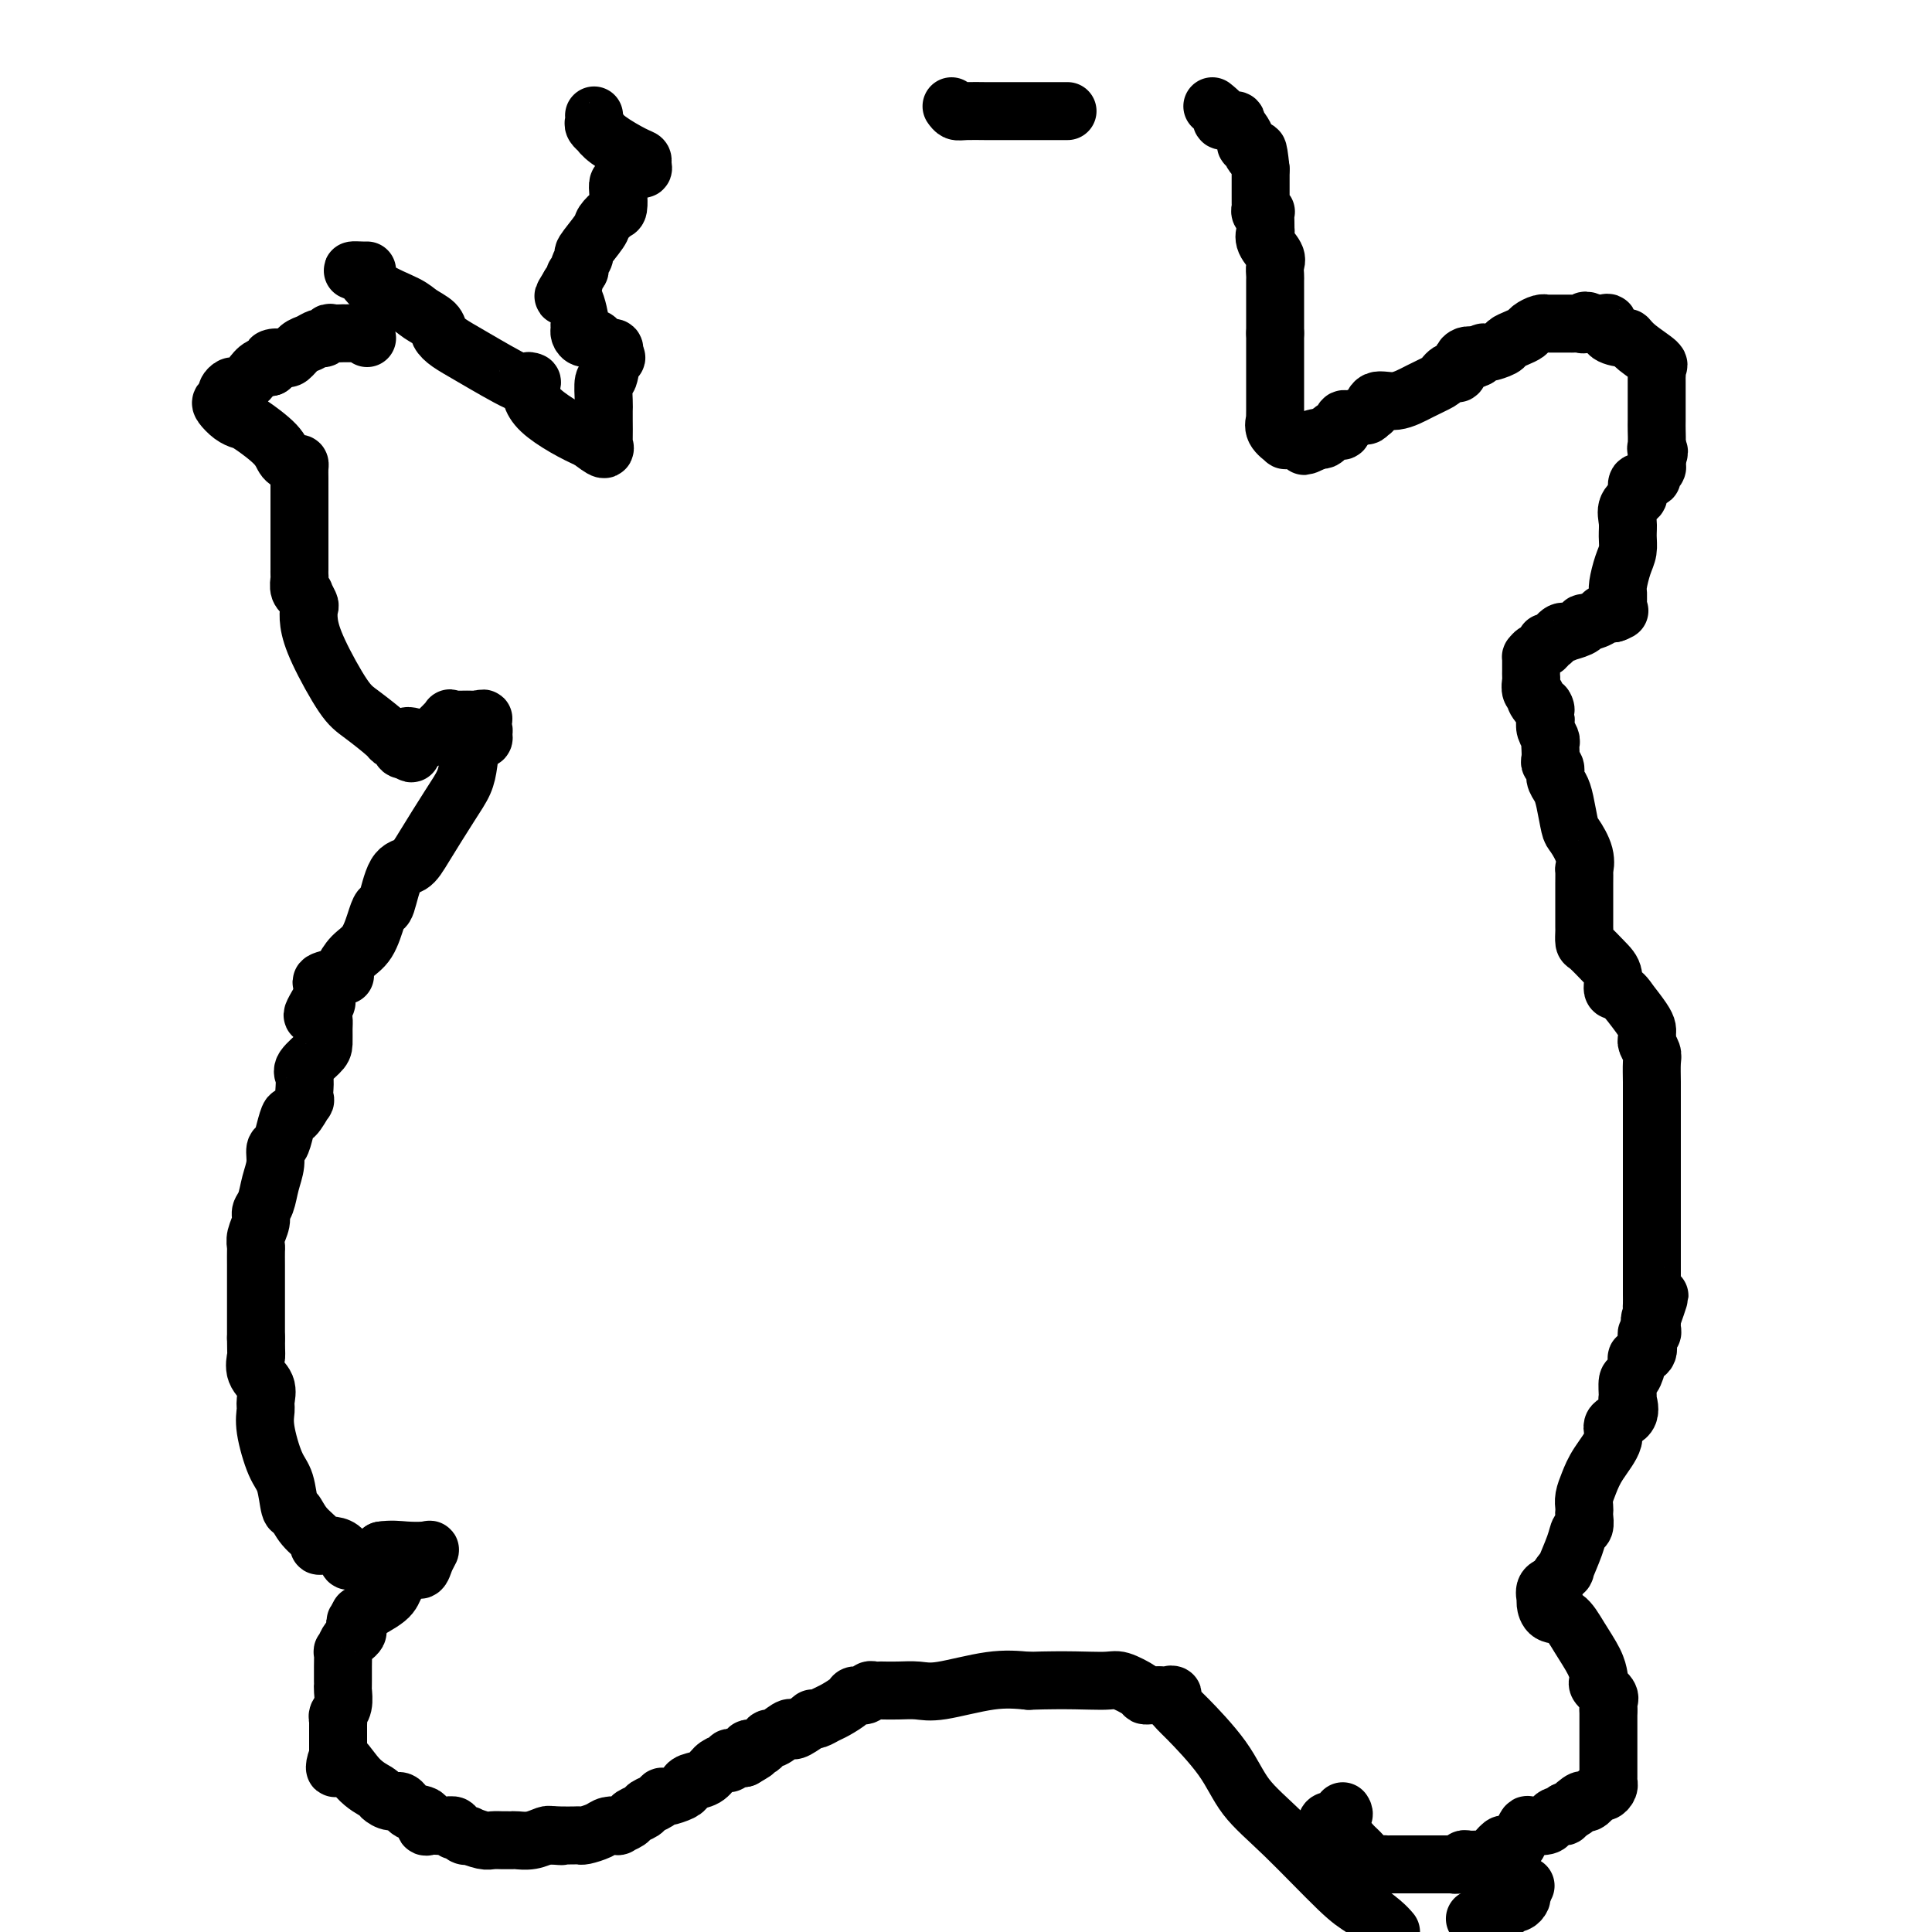 <svg viewBox='0 0 400 400' version='1.1' xmlns='http://www.w3.org/2000/svg' xmlns:xlink='http://www.w3.org/1999/xlink'><g fill='none' stroke='#000000' stroke-width='12' stroke-linecap='round' stroke-linejoin='round'><path d='M76,70c-0.478,-0.423 -0.955,-0.845 -1,-1c-0.045,-0.155 0.344,-0.042 0,0c-0.344,0.042 -1.419,0.011 -2,0c-0.581,-0.011 -0.666,-0.004 -1,0c-0.334,0.004 -0.916,0.005 -1,0c-0.084,-0.005 0.329,-0.016 0,0c-0.329,0.016 -1.401,0.060 -2,0c-0.599,-0.060 -0.727,-0.225 -1,0c-0.273,0.225 -0.693,0.838 -1,1c-0.307,0.162 -0.502,-0.128 -1,0c-0.498,0.128 -1.299,0.675 -2,1c-0.701,0.325 -1.301,0.427 -2,1c-0.699,0.573 -1.496,1.616 -2,2c-0.504,0.384 -0.715,0.110 -1,0c-0.285,-0.110 -0.642,-0.055 -1,0'/><path d='M58,74c-3.024,0.571 -1.583,0.000 -1,0c0.583,0.000 0.310,0.571 0,1c-0.310,0.429 -0.655,0.714 -1,1'/><path d='M56,76c-0.649,0.200 -1.273,-0.301 -2,0c-0.727,0.301 -1.558,1.404 -2,2c-0.442,0.596 -0.496,0.684 -1,1c-0.504,0.316 -1.459,0.858 -2,1c-0.541,0.142 -0.668,-0.118 -1,0c-0.332,0.118 -0.868,0.612 -1,1c-0.132,0.388 0.139,0.668 0,1c-0.139,0.332 -0.690,0.716 -1,1c-0.310,0.284 -0.381,0.467 0,1c0.381,0.533 1.214,1.417 2,2c0.786,0.583 1.523,0.864 2,1c0.477,0.136 0.692,0.127 2,1c1.308,0.873 3.710,2.629 5,4c1.290,1.371 1.470,2.359 2,3c0.530,0.641 1.410,0.935 2,1c0.590,0.065 0.890,-0.101 1,0c0.110,0.101 0.029,0.467 0,1c-0.029,0.533 -0.008,1.232 0,2c0.008,0.768 0.002,1.606 0,2c-0.002,0.394 -0.001,0.343 0,1c0.001,0.657 0.000,2.023 0,3c-0.000,0.977 -0.000,1.565 0,2c0.000,0.435 0.000,0.718 0,1'/><path d='M62,108c-0.000,2.092 -0.000,1.323 0,1c0.000,-0.323 0.000,-0.200 0,0c-0.000,0.200 -0.000,0.478 0,1c0.000,0.522 0.000,1.288 0,2c-0.000,0.712 -0.000,1.371 0,2c0.000,0.629 0.000,1.228 0,2c-0.000,0.772 -0.001,1.716 0,2c0.001,0.284 0.004,-0.091 0,0c-0.004,0.091 -0.016,0.650 0,1c0.016,0.350 0.061,0.493 0,1c-0.061,0.507 -0.226,1.377 0,2c0.226,0.623 0.844,0.997 1,1c0.156,0.003 -0.151,-0.367 0,0c0.151,0.367 0.761,1.470 1,2c0.239,0.530 0.109,0.485 0,1c-0.109,0.515 -0.197,1.588 0,3c0.197,1.412 0.679,3.164 2,6c1.321,2.836 3.481,6.758 5,9c1.519,2.242 2.396,2.804 4,4c1.604,1.196 3.935,3.025 5,4c1.065,0.975 0.863,1.096 1,1c0.137,-0.096 0.614,-0.411 1,0c0.386,0.411 0.682,1.546 1,2c0.318,0.454 0.659,0.227 1,0'/><path d='M84,155c2.638,2.638 0.233,-0.768 0,-2c-0.233,-1.232 1.708,-0.292 3,0c1.292,0.292 1.936,-0.065 3,-1c1.064,-0.935 2.547,-2.447 3,-3c0.453,-0.553 -0.126,-0.148 0,0c0.126,0.148 0.957,0.040 2,0c1.043,-0.040 2.298,-0.011 3,0c0.702,0.011 0.851,0.006 1,0'/><path d='M99,149c2.258,-0.750 0.402,0.374 0,1c-0.402,0.626 0.649,0.754 1,1c0.351,0.246 0.001,0.610 0,1c-0.001,0.390 0.347,0.806 0,1c-0.347,0.194 -1.388,0.165 -2,1c-0.612,0.835 -0.796,2.532 -1,4c-0.204,1.468 -0.428,2.707 -1,4c-0.572,1.293 -1.491,2.642 -3,5c-1.509,2.358 -3.609,5.727 -5,8c-1.391,2.273 -2.074,3.449 -3,4c-0.926,0.551 -2.096,0.476 -3,2c-0.904,1.524 -1.544,4.648 -2,6c-0.456,1.352 -0.728,0.933 -1,1c-0.272,0.067 -0.543,0.621 -1,2c-0.457,1.379 -1.099,3.584 -2,5c-0.901,1.416 -2.060,2.043 -3,3c-0.940,0.957 -1.660,2.245 -2,3c-0.340,0.755 -0.301,0.979 0,1c0.301,0.021 0.864,-0.159 0,0c-0.864,0.159 -3.156,0.658 -4,1c-0.844,0.342 -0.241,0.526 0,1c0.241,0.474 0.121,1.237 0,2'/><path d='M67,206c-4.486,7.226 -1.202,3.291 0,2c1.202,-1.291 0.321,0.062 0,1c-0.321,0.938 -0.083,1.463 0,2c0.083,0.537 0.012,1.088 0,2c-0.012,0.912 0.035,2.187 0,3c-0.035,0.813 -0.154,1.165 -1,2c-0.846,0.835 -2.421,2.154 -3,3c-0.579,0.846 -0.162,1.219 0,2c0.162,0.781 0.069,1.969 0,3c-0.069,1.031 -0.112,1.907 0,2c0.112,0.093 0.381,-0.595 0,0c-0.381,0.595 -1.413,2.473 -2,3c-0.587,0.527 -0.731,-0.295 -1,0c-0.269,0.295 -0.664,1.709 -1,3c-0.336,1.291 -0.615,2.461 -1,3c-0.385,0.539 -0.878,0.448 -1,1c-0.122,0.552 0.126,1.746 0,3c-0.126,1.254 -0.626,2.566 -1,4c-0.374,1.434 -0.622,2.990 -1,4c-0.378,1.010 -0.886,1.474 -1,2c-0.114,0.526 0.166,1.115 0,2c-0.166,0.885 -0.776,2.064 -1,3c-0.224,0.936 -0.060,1.627 0,2c0.060,0.373 0.016,0.429 0,1c-0.016,0.571 -0.004,1.659 0,3c0.004,1.341 0.001,2.937 0,4c-0.001,1.063 -0.000,1.594 0,2c0.000,0.406 0.000,0.686 0,2c-0.000,1.314 -0.000,3.661 0,5c0.000,1.339 0.000,1.669 0,2'/><path d='M53,277c0.033,4.010 0.114,3.535 0,4c-0.114,0.465 -0.424,1.871 0,3c0.424,1.129 1.584,1.983 2,3c0.416,1.017 0.090,2.198 0,3c-0.090,0.802 0.056,1.224 0,2c-0.056,0.776 -0.314,1.904 0,4c0.314,2.096 1.199,5.159 2,7c0.801,1.841 1.519,2.461 2,4c0.481,1.539 0.727,3.996 1,5c0.273,1.004 0.573,0.556 1,1c0.427,0.444 0.982,1.779 2,3c1.018,1.221 2.500,2.329 3,3c0.500,0.671 0.018,0.905 0,1c-0.018,0.095 0.427,0.050 1,0c0.573,-0.050 1.273,-0.104 2,0c0.727,0.104 1.480,0.365 2,1c0.520,0.635 0.808,1.645 1,2c0.192,0.355 0.289,0.054 1,0c0.711,-0.054 2.038,0.139 3,0c0.962,-0.139 1.561,-0.611 2,-1c0.439,-0.389 0.720,-0.694 1,-1'/><path d='M79,321c1.992,-0.316 3.474,-0.105 5,0c1.526,0.105 3.098,0.103 4,0c0.902,-0.103 1.135,-0.306 1,0c-0.135,0.306 -0.637,1.120 -1,2c-0.363,0.880 -0.585,1.827 -1,2c-0.415,0.173 -1.023,-0.426 -2,0c-0.977,0.426 -2.324,1.877 -3,3c-0.676,1.123 -0.682,1.918 -2,3c-1.318,1.082 -3.948,2.452 -5,3c-1.052,0.548 -0.526,0.274 0,0'/><path d='M75,334c-2.234,2.416 -1.319,1.955 -1,2c0.319,0.045 0.043,0.595 0,1c-0.043,0.405 0.146,0.666 0,1c-0.146,0.334 -0.628,0.740 -1,1c-0.372,0.260 -0.636,0.374 -1,1c-0.364,0.626 -0.830,1.764 -1,2c-0.170,0.236 -0.046,-0.431 0,0c0.046,0.431 0.012,1.959 0,3c-0.012,1.041 -0.002,1.595 0,2c0.002,0.405 -0.003,0.661 0,1c0.003,0.339 0.015,0.759 0,1c-0.015,0.241 -0.057,0.301 0,1c0.057,0.699 0.211,2.037 0,3c-0.211,0.963 -0.789,1.552 -1,2c-0.211,0.448 -0.057,0.754 0,1c0.057,0.246 0.015,0.433 0,1c-0.015,0.567 -0.004,1.514 0,2c0.004,0.486 0.001,0.512 0,1c-0.001,0.488 -0.000,1.439 0,2c0.000,0.561 0.000,0.732 0,1c-0.000,0.268 -0.000,0.634 0,1'/><path d='M70,364c-0.954,4.444 -0.838,0.554 0,0c0.838,-0.554 2.399,2.228 4,4c1.601,1.772 3.242,2.534 4,3c0.758,0.466 0.631,0.634 1,1c0.369,0.366 1.233,0.929 2,1c0.767,0.071 1.438,-0.349 2,0c0.562,0.349 1.014,1.466 2,2c0.986,0.534 2.504,0.483 3,1c0.496,0.517 -0.031,1.602 0,2c0.031,0.398 0.620,0.111 1,0c0.380,-0.111 0.550,-0.045 1,0c0.450,0.045 1.181,0.068 2,0c0.819,-0.068 1.727,-0.228 2,0c0.273,0.228 -0.087,0.845 0,1c0.087,0.155 0.622,-0.151 1,0c0.378,0.151 0.601,0.758 1,1c0.399,0.242 0.975,0.117 1,0c0.025,-0.117 -0.502,-0.228 0,0c0.502,0.228 2.033,0.793 3,1c0.967,0.207 1.371,0.055 2,0c0.629,-0.055 1.484,-0.014 2,0c0.516,0.014 0.695,-0.000 1,0c0.305,0.000 0.736,0.014 1,0c0.264,-0.014 0.359,-0.055 1,0c0.641,0.055 1.826,0.207 3,0c1.174,-0.207 2.335,-0.773 3,-1c0.665,-0.227 0.832,-0.113 1,0'/><path d='M114,380c3.923,0.310 1.732,0.084 1,0c-0.732,-0.084 -0.004,-0.025 1,0c1.004,0.025 2.285,0.017 3,0c0.715,-0.017 0.865,-0.043 1,0c0.135,0.043 0.255,0.156 1,0c0.745,-0.156 2.116,-0.581 3,-1c0.884,-0.419 1.282,-0.833 2,-1c0.718,-0.167 1.754,-0.086 2,0c0.246,0.086 -0.300,0.178 0,0c0.300,-0.178 1.446,-0.625 2,-1c0.554,-0.375 0.516,-0.679 1,-1c0.484,-0.321 1.490,-0.660 2,-1c0.510,-0.340 0.525,-0.683 1,-1c0.475,-0.317 1.409,-0.610 2,-1c0.591,-0.390 0.839,-0.878 1,-1c0.161,-0.122 0.235,0.123 1,0c0.765,-0.123 2.221,-0.614 3,-1c0.779,-0.386 0.881,-0.668 1,-1c0.119,-0.332 0.257,-0.715 1,-1c0.743,-0.285 2.093,-0.472 3,-1c0.907,-0.528 1.370,-1.395 2,-2c0.630,-0.605 1.426,-0.947 2,-1c0.574,-0.053 0.927,0.182 1,0c0.073,-0.182 -0.135,-0.781 0,-1c0.135,-0.219 0.613,-0.059 1,0c0.387,0.059 0.682,0.017 1,0c0.318,-0.017 0.659,-0.008 1,0'/><path d='M154,364c4.242,-2.411 1.848,-1.439 1,-1c-0.848,0.439 -0.149,0.344 0,0c0.149,-0.344 -0.251,-0.937 0,-1c0.251,-0.063 1.153,0.403 2,0c0.847,-0.403 1.639,-1.675 2,-2c0.361,-0.325 0.290,0.298 1,0c0.710,-0.298 2.200,-1.516 3,-2c0.800,-0.484 0.910,-0.234 1,0c0.090,0.234 0.160,0.452 1,0c0.840,-0.452 2.450,-1.573 3,-2c0.550,-0.427 0.039,-0.159 0,0c-0.039,0.159 0.394,0.210 1,0c0.606,-0.210 1.384,-0.682 2,-1c0.616,-0.318 1.068,-0.481 2,-1c0.932,-0.519 2.344,-1.393 3,-2c0.656,-0.607 0.557,-0.947 1,-1c0.443,-0.053 1.427,0.182 2,0c0.573,-0.182 0.736,-0.781 1,-1c0.264,-0.219 0.629,-0.059 1,0c0.371,0.059 0.747,0.018 1,0c0.253,-0.018 0.382,-0.012 1,0c0.618,0.012 1.724,0.031 3,0c1.276,-0.031 2.724,-0.111 4,0c1.276,0.111 2.382,0.415 5,0c2.618,-0.415 6.748,-1.547 10,-2c3.252,-0.453 5.626,-0.226 8,0'/><path d='M213,348c8.012,-0.281 12.542,0.016 15,0c2.458,-0.016 2.844,-0.344 4,0c1.156,0.344 3.083,1.360 4,2c0.917,0.640 0.823,0.903 1,1c0.177,0.097 0.625,0.026 1,0c0.375,-0.026 0.679,-0.007 1,0c0.321,0.007 0.661,0.004 1,0'/><path d='M240,351c4.515,0.287 2.302,-0.494 2,0c-0.302,0.494 1.309,2.264 2,3c0.691,0.736 0.464,0.438 2,2c1.536,1.562 4.836,4.984 7,8c2.164,3.016 3.192,5.627 5,8c1.808,2.373 4.396,4.509 8,8c3.604,3.491 8.224,8.338 11,11c2.776,2.662 3.709,3.140 5,4c1.291,0.860 2.940,2.103 4,3c1.060,0.897 1.530,1.449 2,2'/><path d='M306,397c-0.573,0.224 -1.145,0.448 0,0c1.145,-0.448 4.008,-1.569 5,-2c0.992,-0.431 0.112,-0.171 0,0c-0.112,0.171 0.544,0.253 1,0c0.456,-0.253 0.710,-0.841 1,-1c0.290,-0.159 0.614,0.112 1,0c0.386,-0.112 0.835,-0.607 1,-1c0.165,-0.393 0.047,-0.684 0,-1c-0.047,-0.316 -0.024,-0.658 0,-1'/><path d='M315,391c1.500,-1.000 0.750,-0.500 0,0'/><path d='M278,375c0.202,0.305 0.404,0.609 0,1c-0.404,0.391 -1.412,0.867 -2,1c-0.588,0.133 -0.754,-0.078 -1,0c-0.246,0.078 -0.572,0.445 0,1c0.572,0.555 2.041,1.297 3,2c0.959,0.703 1.408,1.365 2,2c0.592,0.635 1.326,1.242 2,2c0.674,0.758 1.290,1.667 2,2c0.710,0.333 1.516,0.089 2,0c0.484,-0.089 0.645,-0.024 1,0c0.355,0.024 0.905,0.006 1,0c0.095,-0.006 -0.263,-0.002 0,0c0.263,0.002 1.148,0.000 2,0c0.852,-0.000 1.672,-0.000 2,0c0.328,0.000 0.165,0.000 1,0c0.835,-0.000 2.667,-0.000 4,0c1.333,0.000 2.166,0.000 3,0'/><path d='M300,386c2.655,-0.016 1.293,-0.057 1,0c-0.293,0.057 0.484,0.212 1,0c0.516,-0.212 0.771,-0.791 1,-1c0.229,-0.209 0.432,-0.050 1,0c0.568,0.050 1.500,-0.011 2,0c0.500,0.011 0.568,0.094 1,0c0.432,-0.094 1.229,-0.363 2,-1c0.771,-0.637 1.516,-1.640 2,-2c0.484,-0.360 0.708,-0.076 1,0c0.292,0.076 0.654,-0.057 1,0c0.346,0.057 0.678,0.303 1,0c0.322,-0.303 0.636,-1.156 1,-2c0.364,-0.844 0.780,-1.680 1,-2c0.220,-0.320 0.244,-0.125 1,0c0.756,0.125 2.245,0.178 3,0c0.755,-0.178 0.777,-0.587 1,-1c0.223,-0.413 0.648,-0.829 1,-1c0.352,-0.171 0.630,-0.097 1,0c0.370,0.097 0.830,0.219 1,0c0.170,-0.219 0.048,-0.777 0,-1c-0.048,-0.223 -0.024,-0.112 0,0'/><path d='M324,375c3.832,-1.583 1.412,-0.040 1,0c-0.412,0.040 1.185,-1.425 2,-2c0.815,-0.575 0.849,-0.262 1,0c0.151,0.262 0.419,0.473 1,0c0.581,-0.473 1.476,-1.629 2,-2c0.524,-0.371 0.676,0.043 1,0c0.324,-0.043 0.819,-0.541 1,-1c0.181,-0.459 0.049,-0.877 0,-1c-0.049,-0.123 -0.013,0.048 0,-1c0.013,-1.048 0.003,-3.317 0,-5c-0.003,-1.683 -0.001,-2.780 0,-4c0.001,-1.220 0.000,-2.564 0,-3c-0.000,-0.436 -0.000,0.037 0,0c0.000,-0.037 0.000,-0.582 0,-1c-0.000,-0.418 -0.000,-0.709 0,-1'/><path d='M333,354c-0.032,-2.742 -0.113,-2.095 0,-2c0.113,0.095 0.421,-0.360 0,-1c-0.421,-0.640 -1.572,-1.465 -2,-2c-0.428,-0.535 -0.134,-0.781 0,-1c0.134,-0.219 0.106,-0.411 0,-1c-0.106,-0.589 -0.291,-1.576 -1,-3c-0.709,-1.424 -1.941,-3.283 -3,-5c-1.059,-1.717 -1.946,-3.290 -3,-4c-1.054,-0.710 -2.277,-0.558 -3,-1c-0.723,-0.442 -0.946,-1.479 -1,-2c-0.054,-0.521 0.062,-0.525 0,-1c-0.062,-0.475 -0.304,-1.421 0,-2c0.304,-0.579 1.152,-0.789 2,-1'/><path d='M322,328c0.637,-1.677 1.730,-2.868 2,-3c0.270,-0.132 -0.281,0.795 0,0c0.281,-0.795 1.396,-3.312 2,-5c0.604,-1.688 0.698,-2.546 1,-3c0.302,-0.454 0.812,-0.505 1,-1c0.188,-0.495 0.053,-1.433 0,-2c-0.053,-0.567 -0.024,-0.761 0,-1c0.024,-0.239 0.043,-0.521 0,-1c-0.043,-0.479 -0.148,-1.154 0,-2c0.148,-0.846 0.548,-1.863 1,-3c0.452,-1.137 0.954,-2.393 2,-4c1.046,-1.607 2.634,-3.566 3,-5c0.366,-1.434 -0.491,-2.343 0,-3c0.491,-0.657 2.330,-1.063 3,-2c0.670,-0.937 0.170,-2.405 0,-3c-0.170,-0.595 -0.009,-0.317 0,-1c0.009,-0.683 -0.134,-2.329 0,-3c0.134,-0.671 0.543,-0.369 1,-1c0.457,-0.631 0.960,-2.196 1,-3c0.040,-0.804 -0.383,-0.846 0,-1c0.383,-0.154 1.570,-0.419 2,-1c0.430,-0.581 0.101,-1.479 0,-2c-0.101,-0.521 0.025,-0.664 0,-1c-0.025,-0.336 -0.203,-0.863 0,-1c0.203,-0.137 0.786,0.118 1,0c0.214,-0.118 0.058,-0.609 0,-1c-0.058,-0.391 -0.016,-0.683 0,-1c0.016,-0.317 0.008,-0.658 0,-1'/><path d='M342,273c3.094,-8.749 0.829,-3.122 0,-1c-0.829,2.122 -0.222,0.737 0,0c0.222,-0.737 0.060,-0.828 0,-1c-0.060,-0.172 -0.016,-0.426 0,-1c0.016,-0.574 0.004,-1.470 0,-2c-0.004,-0.530 -0.001,-0.696 0,-1c0.001,-0.304 0.000,-0.745 0,-1c-0.000,-0.255 -0.000,-0.322 0,-1c0.000,-0.678 0.000,-1.966 0,-3c-0.000,-1.034 -0.000,-1.814 0,-3c0.000,-1.186 0.000,-2.779 0,-4c-0.000,-1.221 -0.000,-2.071 0,-3c0.000,-0.929 0.000,-1.935 0,-3c-0.000,-1.065 -0.000,-2.187 0,-3c0.000,-0.813 0.000,-1.318 0,-2c-0.000,-0.682 -0.000,-1.540 0,-2c0.000,-0.460 0.000,-0.521 0,-1c-0.000,-0.479 -0.000,-1.378 0,-2c0.000,-0.622 0.000,-0.969 0,-2c-0.000,-1.031 -0.000,-2.745 0,-4c0.000,-1.255 0.001,-2.051 0,-3c-0.001,-0.949 -0.004,-2.051 0,-3c0.004,-0.949 0.015,-1.746 0,-3c-0.015,-1.254 -0.057,-2.966 0,-4c0.057,-1.034 0.212,-1.390 0,-2c-0.212,-0.610 -0.790,-1.474 -1,-2c-0.210,-0.526 -0.051,-0.713 0,-1c0.051,-0.287 -0.007,-0.675 0,-1c0.007,-0.325 0.079,-0.588 0,-1c-0.079,-0.412 -0.308,-0.975 -1,-2c-0.692,-1.025 -1.846,-2.513 -3,-4'/><path d='M337,207c-1.474,-2.318 -2.658,-1.614 -3,-2c-0.342,-0.386 0.157,-1.861 0,-3c-0.157,-1.139 -0.970,-1.940 -2,-3c-1.030,-1.060 -2.276,-2.378 -3,-3c-0.724,-0.622 -0.926,-0.548 -1,-1c-0.074,-0.452 -0.020,-1.429 0,-2c0.020,-0.571 0.005,-0.734 0,-1c-0.005,-0.266 -0.001,-0.635 0,-1c0.001,-0.365 0.000,-0.727 0,-1c-0.000,-0.273 -0.000,-0.456 0,-1c0.000,-0.544 0.000,-1.450 0,-2c-0.000,-0.550 -0.001,-0.744 0,-1c0.001,-0.256 0.002,-0.573 0,-1c-0.002,-0.427 -0.007,-0.962 0,-2c0.007,-1.038 0.027,-2.579 0,-3c-0.027,-0.421 -0.101,0.277 0,0c0.101,-0.277 0.378,-1.530 0,-3c-0.378,-1.470 -1.412,-3.156 -2,-4c-0.588,-0.844 -0.731,-0.846 -1,-2c-0.269,-1.154 -0.664,-3.461 -1,-5c-0.336,-1.539 -0.612,-2.309 -1,-3c-0.388,-0.691 -0.889,-1.302 -1,-2c-0.111,-0.698 0.166,-1.483 0,-2c-0.166,-0.517 -0.776,-0.768 -1,-1c-0.224,-0.232 -0.064,-0.446 0,-1c0.064,-0.554 0.031,-1.447 0,-2c-0.031,-0.553 -0.060,-0.767 0,-1c0.060,-0.233 0.208,-0.486 0,-1c-0.208,-0.514 -0.774,-1.290 -1,-2c-0.226,-0.710 -0.113,-1.355 0,-2'/><path d='M320,149c-1.112,-4.677 0.108,-2.370 0,-2c-0.108,0.370 -1.546,-1.196 -2,-2c-0.454,-0.804 0.074,-0.845 0,-1c-0.074,-0.155 -0.752,-0.423 -1,-1c-0.248,-0.577 -0.066,-1.464 0,-2c0.066,-0.536 0.018,-0.722 0,-1c-0.018,-0.278 -0.005,-0.648 0,-1c0.005,-0.352 0.003,-0.686 0,-1c-0.003,-0.314 -0.007,-0.609 0,-1c0.007,-0.391 0.026,-0.880 0,-1c-0.026,-0.120 -0.096,0.127 0,0c0.096,-0.127 0.358,-0.630 1,-1c0.642,-0.370 1.665,-0.607 2,-1c0.335,-0.393 -0.018,-0.942 0,-1c0.018,-0.058 0.407,0.374 1,0c0.593,-0.374 1.389,-1.554 2,-2c0.611,-0.446 1.036,-0.157 1,0c-0.036,0.157 -0.535,0.183 0,0c0.535,-0.183 2.103,-0.575 3,-1c0.897,-0.425 1.121,-0.885 1,-1c-0.121,-0.115 -0.589,0.113 0,0c0.589,-0.113 2.236,-0.569 3,-1c0.764,-0.431 0.647,-0.837 1,-1c0.353,-0.163 1.177,-0.081 2,0'/><path d='M334,127c2.492,-1.175 0.720,-0.111 0,0c-0.720,0.111 -0.390,-0.731 0,-1c0.390,-0.269 0.839,0.034 1,0c0.161,-0.034 0.033,-0.407 0,-1c-0.033,-0.593 0.030,-1.408 0,-2c-0.030,-0.592 -0.151,-0.962 0,-2c0.151,-1.038 0.574,-2.743 1,-4c0.426,-1.257 0.854,-2.067 1,-3c0.146,-0.933 0.011,-1.989 0,-3c-0.011,-1.011 0.101,-1.978 0,-3c-0.101,-1.022 -0.416,-2.101 0,-3c0.416,-0.899 1.564,-1.618 2,-2c0.436,-0.382 0.159,-0.427 0,-1c-0.159,-0.573 -0.201,-1.673 0,-2c0.201,-0.327 0.646,0.120 1,0c0.354,-0.120 0.617,-0.806 1,-1c0.383,-0.194 0.887,0.103 1,0c0.113,-0.103 -0.166,-0.605 0,-1c0.166,-0.395 0.775,-0.683 1,-1c0.225,-0.317 0.064,-0.662 0,-1c-0.064,-0.338 -0.032,-0.669 0,-1'/><path d='M343,95c0.928,-1.983 0.249,-1.939 0,-2c-0.249,-0.061 -0.067,-0.225 0,-1c0.067,-0.775 0.018,-2.161 0,-3c-0.018,-0.839 -0.005,-1.132 0,-2c0.005,-0.868 0.001,-2.313 0,-3c-0.001,-0.687 -0.000,-0.618 0,-1c0.000,-0.382 -0.001,-1.216 0,-2c0.001,-0.784 0.004,-1.518 0,-2c-0.004,-0.482 -0.014,-0.713 0,-1c0.014,-0.287 0.053,-0.631 0,-1c-0.053,-0.369 -0.197,-0.764 0,-1c0.197,-0.236 0.735,-0.314 0,-1c-0.735,-0.686 -2.742,-1.981 -4,-3c-1.258,-1.019 -1.766,-1.761 -2,-2c-0.234,-0.239 -0.195,0.027 -1,0c-0.805,-0.027 -2.453,-0.347 -3,-1c-0.547,-0.653 0.008,-1.639 0,-2c-0.008,-0.361 -0.579,-0.097 -1,0c-0.421,0.097 -0.692,0.028 -1,0c-0.308,-0.028 -0.654,-0.014 -1,0'/><path d='M330,67c-2.416,-1.238 -1.957,-0.332 -2,0c-0.043,0.332 -0.589,0.089 -1,0c-0.411,-0.089 -0.686,-0.024 -1,0c-0.314,0.024 -0.666,0.006 -1,0c-0.334,-0.006 -0.649,-0.001 -1,0c-0.351,0.001 -0.737,-0.000 -1,0c-0.263,0.000 -0.403,0.003 -1,0c-0.597,-0.003 -1.651,-0.012 -2,0c-0.349,0.012 0.006,0.045 0,0c-0.006,-0.045 -0.373,-0.167 -1,0c-0.627,0.167 -1.514,0.622 -2,1c-0.486,0.378 -0.572,0.680 -1,1c-0.428,0.320 -1.200,0.659 -2,1c-0.800,0.341 -1.630,0.683 -2,1c-0.370,0.317 -0.282,0.607 -1,1c-0.718,0.393 -2.244,0.889 -3,1c-0.756,0.111 -0.742,-0.162 -1,0c-0.258,0.162 -0.788,0.761 -1,1c-0.212,0.239 -0.106,0.120 0,0'/><path d='M306,74c-2.284,1.131 -0.993,0.460 -1,0c-0.007,-0.460 -1.312,-0.709 -2,0c-0.688,0.709 -0.760,2.374 -1,3c-0.240,0.626 -0.650,0.212 -1,0c-0.350,-0.212 -0.641,-0.220 -1,0c-0.359,0.220 -0.786,0.670 -1,1c-0.214,0.330 -0.215,0.541 -1,1c-0.785,0.459 -2.353,1.165 -4,2c-1.647,0.835 -3.373,1.797 -5,2c-1.627,0.203 -3.156,-0.353 -4,0c-0.844,0.353 -1.004,1.615 -1,2c0.004,0.385 0.170,-0.106 0,0c-0.170,0.106 -0.676,0.811 -1,1c-0.324,0.189 -0.464,-0.138 -1,0c-0.536,0.138 -1.467,0.741 -2,1c-0.533,0.259 -0.668,0.174 -1,0c-0.332,-0.174 -0.863,-0.436 -1,0c-0.137,0.436 0.118,1.571 0,2c-0.118,0.429 -0.609,0.154 -1,0c-0.391,-0.154 -0.682,-0.186 -1,0c-0.318,0.186 -0.663,0.588 -1,1c-0.337,0.412 -0.668,0.832 -1,1c-0.332,0.168 -0.666,0.084 -1,0'/><path d='M273,91c-5.317,2.630 -2.108,0.704 -1,0c1.108,-0.704 0.117,-0.187 -1,0c-1.117,0.187 -2.359,0.045 -3,0c-0.641,-0.045 -0.679,0.008 -1,0c-0.321,-0.008 -0.923,-0.078 -1,0c-0.077,0.078 0.372,0.302 0,0c-0.372,-0.302 -1.564,-1.132 -2,-2c-0.436,-0.868 -0.117,-1.776 0,-2c0.117,-0.224 0.031,0.234 0,0c-0.031,-0.234 -0.008,-1.162 0,-2c0.008,-0.838 0.002,-1.586 0,-2c-0.002,-0.414 -0.001,-0.495 0,-1c0.001,-0.505 0.000,-1.434 0,-2c-0.000,-0.566 -0.000,-0.770 0,-1c0.000,-0.230 0.000,-0.486 0,-1c-0.000,-0.514 -0.000,-1.286 0,-2c0.000,-0.714 0.000,-1.371 0,-2c-0.000,-0.629 -0.000,-1.230 0,-2c0.000,-0.770 0.000,-1.707 0,-2c-0.000,-0.293 -0.000,0.059 0,0c0.000,-0.059 0.000,-0.530 0,-1'/><path d='M264,69c-0.000,-3.495 -0.000,-2.231 0,-2c0.000,0.231 0.000,-0.571 0,-1c-0.000,-0.429 -0.000,-0.486 0,-1c0.000,-0.514 0.000,-1.485 0,-2c-0.000,-0.515 -0.001,-0.575 0,-1c0.001,-0.425 0.002,-1.215 0,-2c-0.002,-0.785 -0.008,-1.565 0,-2c0.008,-0.435 0.030,-0.527 0,-1c-0.030,-0.473 -0.113,-1.329 0,-2c0.113,-0.671 0.423,-1.159 0,-2c-0.423,-0.841 -1.577,-2.035 -2,-3c-0.423,-0.965 -0.114,-1.702 0,-2c0.114,-0.298 0.031,-0.157 0,0c-0.031,0.157 -0.012,0.330 0,0c0.012,-0.330 0.017,-1.164 0,-2c-0.017,-0.836 -0.057,-1.676 0,-2c0.057,-0.324 0.211,-0.132 0,0c-0.211,0.132 -0.789,0.205 -1,0c-0.211,-0.205 -0.057,-0.688 0,-1c0.057,-0.312 0.015,-0.454 0,-1c-0.015,-0.546 -0.004,-1.497 0,-2c0.004,-0.503 0.001,-0.559 0,-1c-0.001,-0.441 -0.000,-1.269 0,-2c0.000,-0.731 0.000,-1.366 0,-2'/><path d='M261,35c-0.625,-5.896 -0.689,-3.634 -1,-3c-0.311,0.634 -0.871,-0.358 -1,-1c-0.129,-0.642 0.172,-0.932 0,-1c-0.172,-0.068 -0.817,0.088 -1,0c-0.183,-0.088 0.095,-0.420 0,-1c-0.095,-0.580 -0.563,-1.410 -1,-2c-0.437,-0.590 -0.843,-0.942 -1,-1c-0.157,-0.058 -0.065,0.178 0,0c0.065,-0.178 0.103,-0.772 0,-1c-0.103,-0.228 -0.347,-0.092 -1,0c-0.653,0.092 -1.714,0.140 -2,0c-0.286,-0.140 0.204,-0.469 0,-1c-0.204,-0.531 -1.102,-1.266 -2,-2'/><path d='M221,23c0.020,-0.000 0.040,-0.000 0,0c-0.040,0.000 -0.139,0.000 -1,0c-0.861,-0.000 -2.483,-0.000 -3,0c-0.517,0.000 0.070,0.000 -1,0c-1.070,-0.000 -3.796,-0.000 -5,0c-1.204,0.000 -0.887,0.000 -1,0c-0.113,-0.000 -0.656,-0.000 -1,0c-0.344,0.000 -0.487,0.001 -1,0c-0.513,-0.001 -1.394,-0.003 -2,0c-0.606,0.003 -0.936,0.011 -2,0c-1.064,-0.011 -2.864,-0.041 -4,0c-1.136,0.041 -1.610,0.155 -2,0c-0.390,-0.155 -0.695,-0.577 -1,-1'/><path d='M123,24c-0.009,-0.092 -0.017,-0.184 0,0c0.017,0.184 0.060,0.642 0,1c-0.060,0.358 -0.224,0.614 0,1c0.224,0.386 0.834,0.901 1,1c0.166,0.099 -0.114,-0.220 0,0c0.114,0.220 0.620,0.977 2,2c1.380,1.023 3.632,2.311 5,3c1.368,0.689 1.852,0.780 2,1c0.148,0.220 -0.041,0.569 0,1c0.041,0.431 0.312,0.943 0,1c-0.312,0.057 -1.208,-0.342 -2,0c-0.792,0.342 -1.482,1.424 -2,2c-0.518,0.576 -0.864,0.644 -1,1c-0.136,0.356 -0.061,0.999 0,2c0.061,1.001 0.110,2.360 0,3c-0.110,0.640 -0.378,0.562 -1,1c-0.622,0.438 -1.596,1.392 -2,2c-0.404,0.608 -0.237,0.870 -1,2c-0.763,1.130 -2.457,3.129 -3,4c-0.543,0.871 0.066,0.615 0,1c-0.066,0.385 -0.805,1.413 -1,2c-0.195,0.587 0.154,0.735 0,1c-0.154,0.265 -0.811,0.648 -1,1c-0.189,0.352 0.089,0.672 0,1c-0.089,0.328 -0.544,0.664 -1,1'/><path d='M118,59c-2.442,4.030 -1.047,1.604 0,2c1.047,0.396 1.747,3.613 2,5c0.253,1.387 0.060,0.945 0,1c-0.060,0.055 0.011,0.606 0,1c-0.011,0.394 -0.106,0.631 0,1c0.106,0.369 0.414,0.868 1,1c0.586,0.132 1.449,-0.105 2,0c0.551,0.105 0.788,0.553 1,1c0.212,0.447 0.397,0.893 1,1c0.603,0.107 1.624,-0.125 2,0c0.376,0.125 0.107,0.607 0,1c-0.107,0.393 -0.054,0.696 0,1'/><path d='M127,74c1.127,0.531 0.446,-0.641 0,0c-0.446,0.641 -0.655,3.094 -1,4c-0.345,0.906 -0.824,0.263 -1,1c-0.176,0.737 -0.047,2.853 0,4c0.047,1.147 0.012,1.325 0,2c-0.012,0.675 -0.001,1.846 0,2c0.001,0.154 -0.008,-0.710 0,0c0.008,0.710 0.033,2.994 0,4c-0.033,1.006 -0.124,0.732 0,1c0.124,0.268 0.464,1.076 0,1c-0.464,-0.076 -1.732,-1.038 -3,-2'/><path d='M122,91c-2.603,-1.070 -7.611,-3.747 -10,-6c-2.389,-2.253 -2.158,-4.084 -2,-5c0.158,-0.916 0.243,-0.917 0,-1c-0.243,-0.083 -0.815,-0.249 -1,0c-0.185,0.249 0.016,0.912 -2,0c-2.016,-0.912 -6.249,-3.399 -9,-5c-2.751,-1.601 -4.021,-2.315 -5,-3c-0.979,-0.685 -1.666,-1.341 -2,-2c-0.334,-0.659 -0.315,-1.322 -1,-2c-0.685,-0.678 -2.074,-1.373 -3,-2c-0.926,-0.627 -1.390,-1.187 -3,-2c-1.610,-0.813 -4.365,-1.878 -6,-3c-1.635,-1.122 -2.151,-2.301 -3,-3c-0.849,-0.699 -2.032,-0.919 -2,-1c0.032,-0.081 1.278,-0.022 2,0c0.722,0.022 0.921,0.006 1,0c0.079,-0.006 0.040,-0.003 0,0'/></g>
</svg>